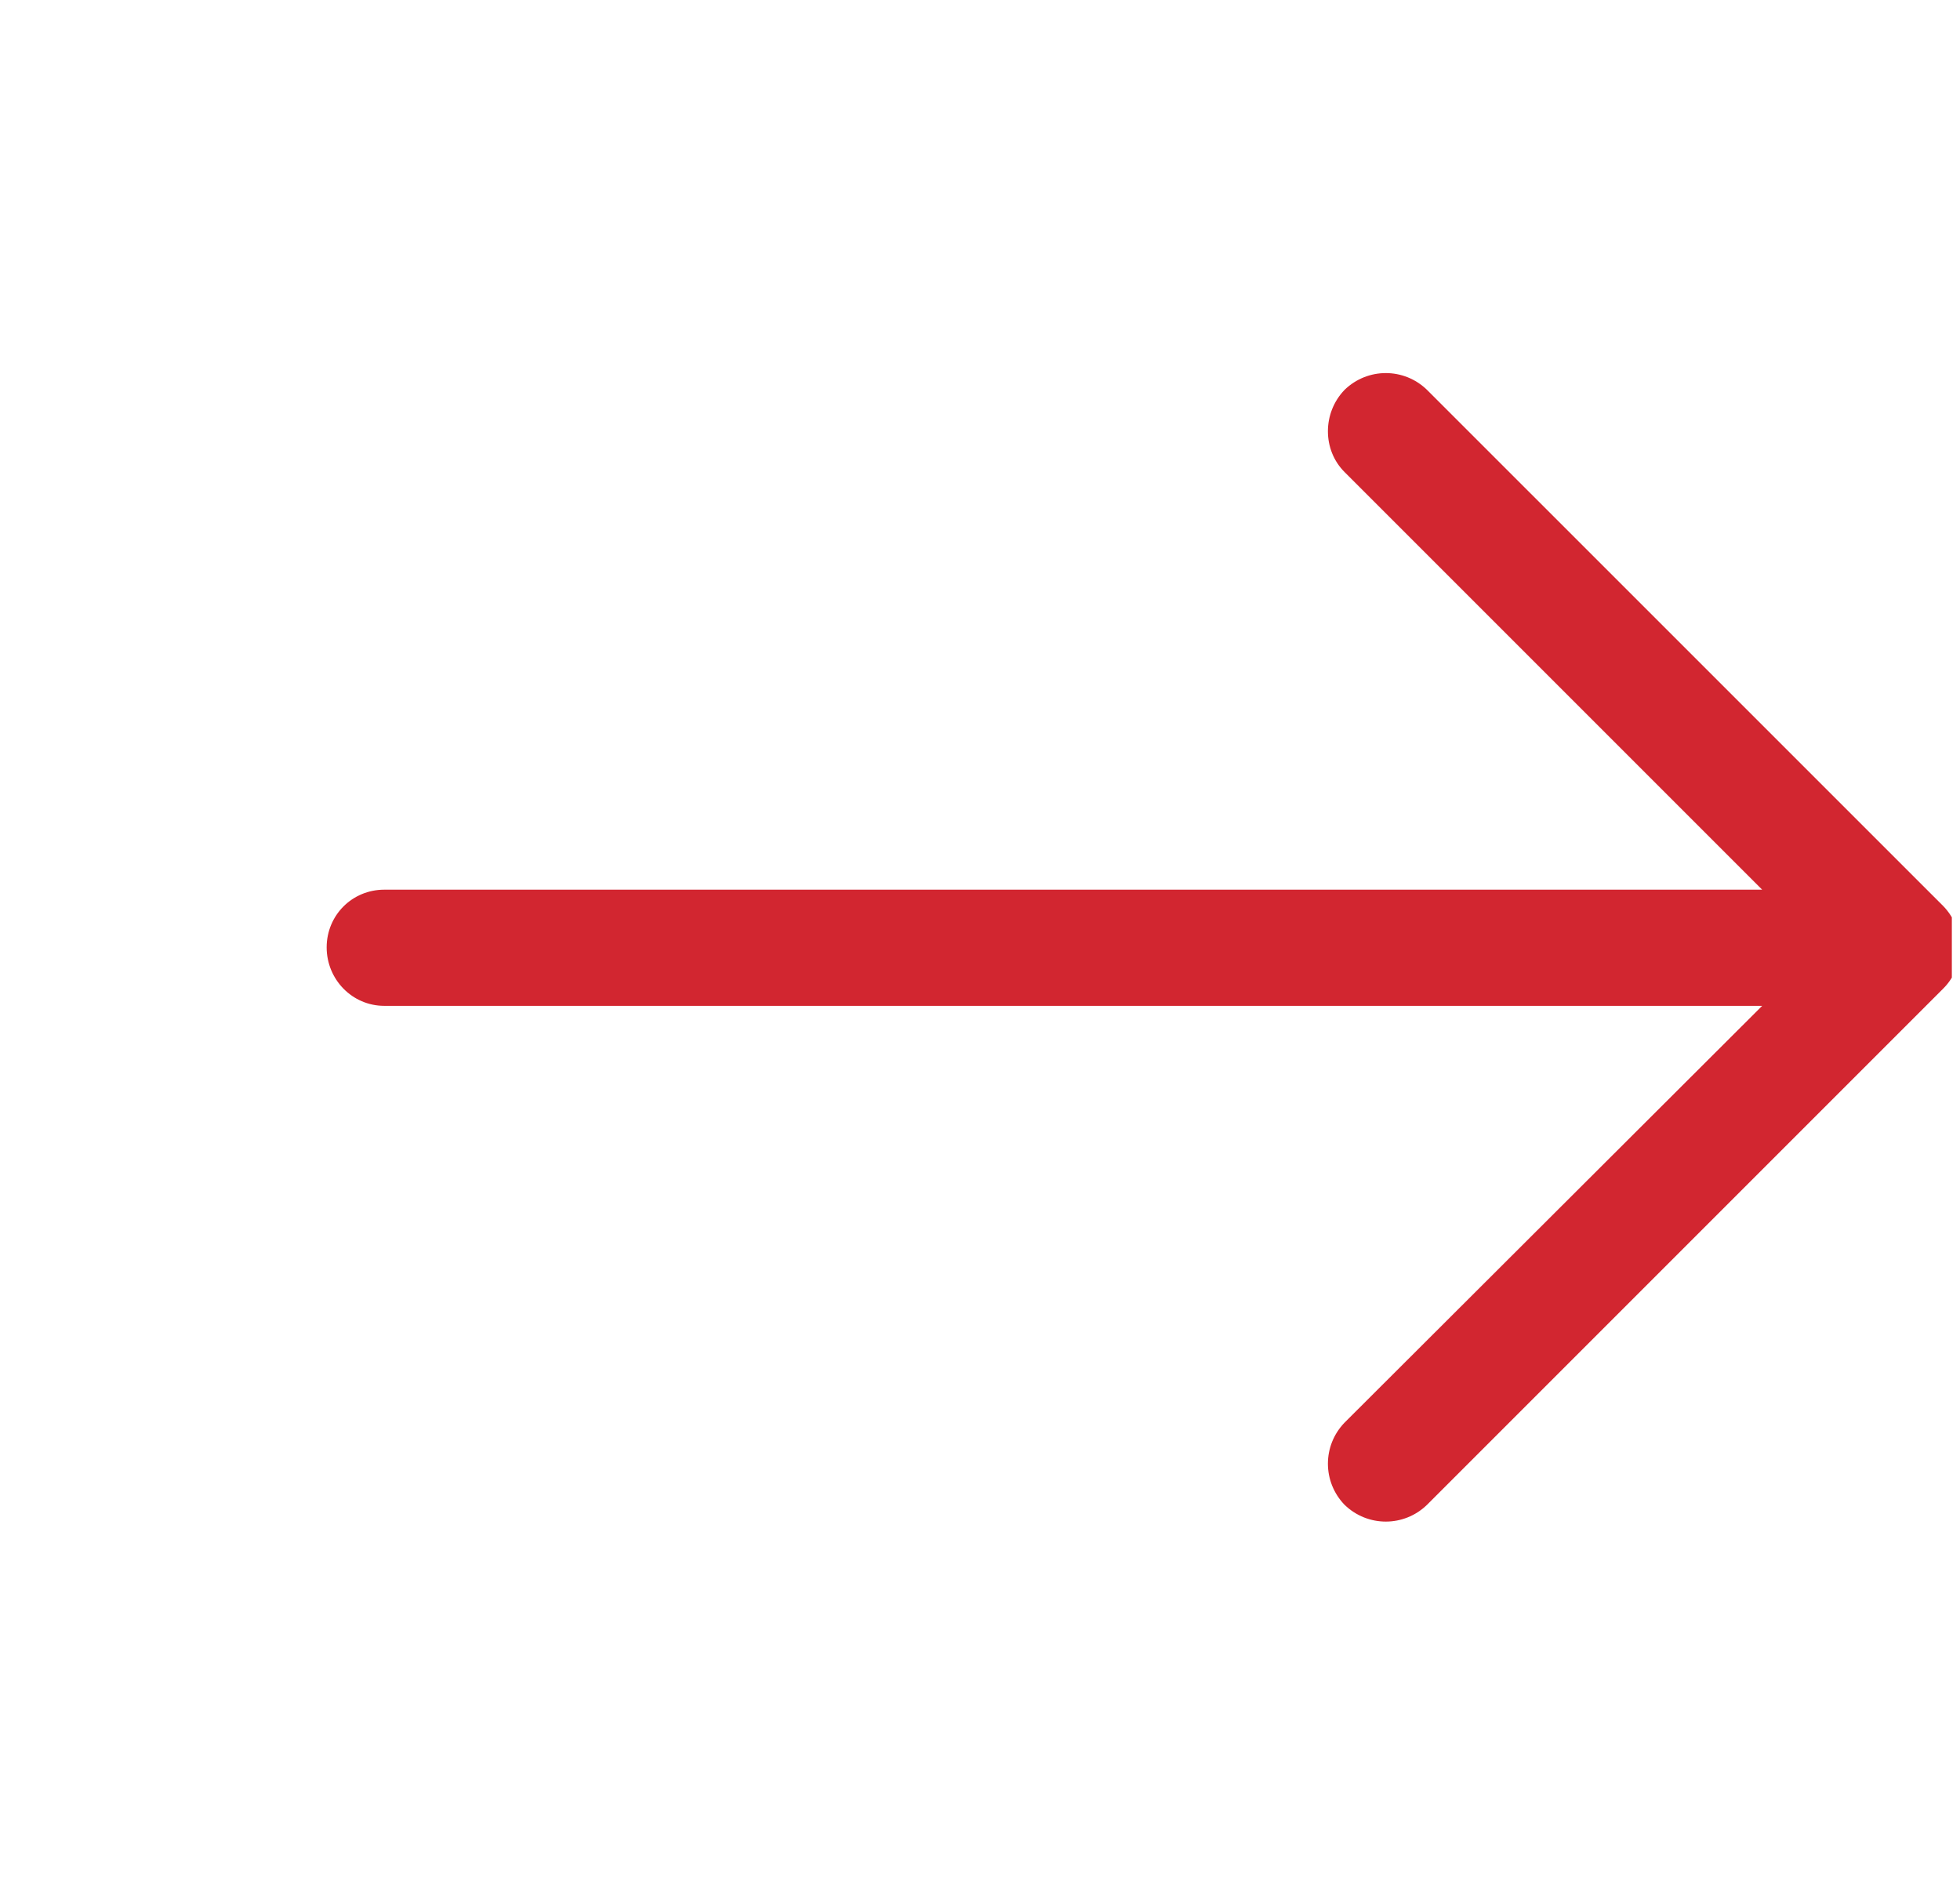 <svg width="30" height="29" viewBox="0 0 30 29" fill="none" xmlns="http://www.w3.org/2000/svg">
<g clip-path="url(#clip0_431_1159)">
<g clip-path="url(#clip1_431_1159)">
<path d="M21.841 5.966C21.489 5.625 20.934 5.625 20.581 5.966C20.24 6.319 20.24 6.887 20.581 7.226L26.972 13.617L5.882 13.617C5.391 13.617 5 14.008 5 14.5C5 14.991 5.391 15.395 5.882 15.395L26.972 15.395L20.581 21.773C20.24 22.125 20.24 22.68 20.581 23.033C20.934 23.374 21.489 23.374 21.841 23.033L29.745 15.129C30.086 14.789 30.086 14.222 29.745 13.869L21.841 5.966Z" fill="#D22630"/>
</g>
</g>
<defs>
<clipPath id="clip0_431_1159">
<rect width="29" height="29" fill="white" transform="translate(0.875)"/>
</clipPath>
<clipPath id="clip1_431_1159">
<rect width="25" height="25" fill="white" transform="translate(5 27) rotate(-90)"/>
</clipPath>
</defs>
</svg>
